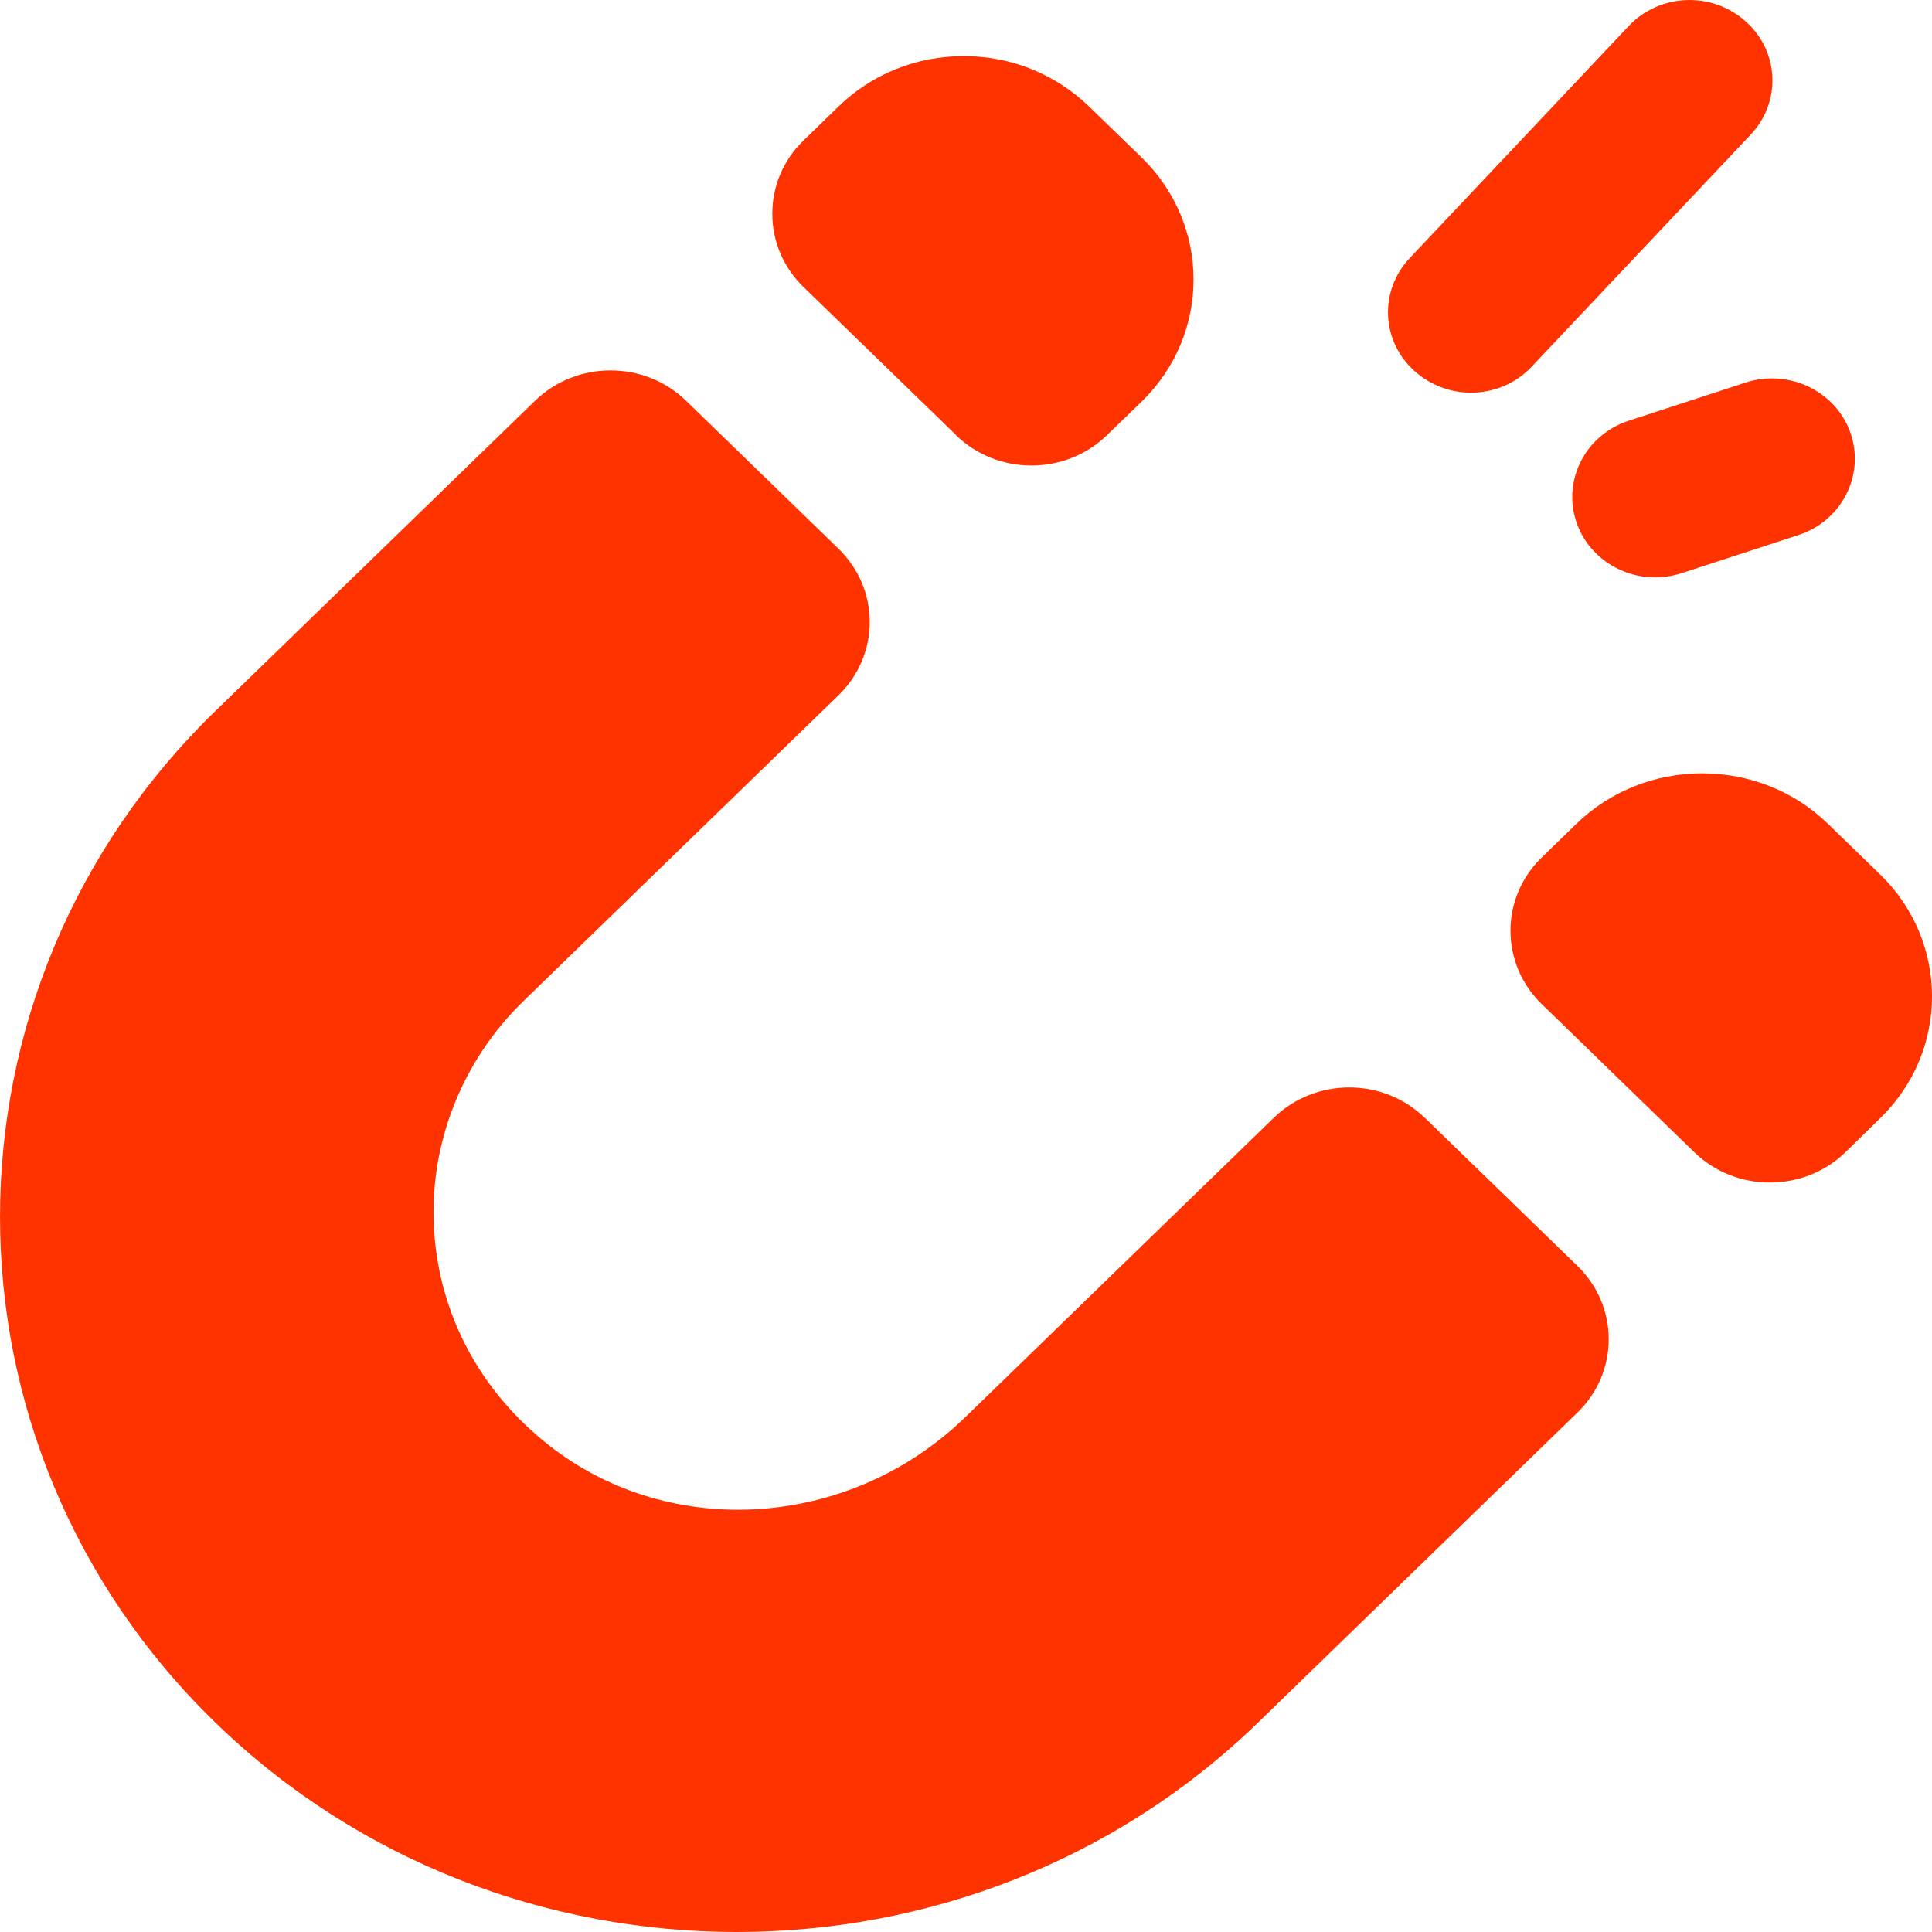 <svg width="24" height="24" viewBox="0 0 24 24" fill="none" xmlns="http://www.w3.org/2000/svg">
<g id="Group 28952">
<g id="Group 28951">
<path id="Vector" d="M23.359 10.866L22.709 10.235C22.292 9.83 21.736 9.607 21.145 9.607C20.554 9.607 19.999 9.83 19.581 10.235L19.152 10.652C18.902 10.895 18.764 11.217 18.764 11.562C18.764 11.905 18.902 12.23 19.152 12.473L21.048 14.314C21.307 14.565 21.645 14.69 21.986 14.69C22.327 14.69 22.665 14.565 22.924 14.314L23.356 13.891C24.215 13.058 24.215 11.699 23.356 10.863L23.359 10.866Z" fill="#FF3300"/>
<path id="Vector_2" d="M11.875 5.406C12.134 5.657 12.472 5.783 12.813 5.783C13.154 5.783 13.493 5.657 13.751 5.406L14.181 4.99C15.042 4.153 15.042 2.792 14.181 1.956L13.531 1.325C13.113 0.92 12.56 0.697 11.972 0.697C11.384 0.697 10.829 0.92 10.414 1.325L9.982 1.745C9.732 1.987 9.594 2.31 9.594 2.655C9.594 3 9.732 3.323 9.982 3.566L11.878 5.406H11.875Z" fill="#FF3300"/>
<path id="Vector_3" d="M17.699 13.886C17.182 13.383 16.341 13.383 15.823 13.886L11.992 17.604C10.566 18.988 8.346 19.142 6.832 17.964C5.964 17.288 5.453 16.328 5.391 15.261C5.332 14.208 5.738 13.178 6.505 12.433L10.416 8.637C10.666 8.394 10.804 8.069 10.804 7.727C10.804 7.384 10.666 7.059 10.416 6.816L8.522 4.978C8.005 4.476 7.164 4.476 6.647 4.978L2.677 8.831C-0.892 12.296 -0.892 17.935 2.677 21.4C4.462 23.132 6.805 24 9.152 24C11.498 24 13.841 23.132 15.626 21.4L19.596 17.547C19.846 17.305 19.984 16.979 19.984 16.637C19.984 16.294 19.846 15.969 19.596 15.726L17.702 13.888L17.699 13.886Z" fill="#FF3300"/>
<path id="Vector_4" d="M18.272 4.878C18.551 4.878 18.827 4.769 19.03 4.552L21.747 1.673C22.132 1.265 22.103 0.634 21.682 0.263C21.262 -0.111 20.612 -0.082 20.23 0.326L17.513 3.205C17.128 3.613 17.157 4.244 17.578 4.615C17.775 4.789 18.025 4.878 18.272 4.878Z" fill="#FF3300"/>
<path id="Vector_5" d="M20.234 5.226C19.696 5.4 19.405 5.968 19.584 6.49C19.728 6.907 20.128 7.172 20.56 7.172C20.669 7.172 20.778 7.155 20.887 7.121L22.339 6.647C22.877 6.473 23.168 5.905 22.989 5.383C22.81 4.861 22.225 4.578 21.686 4.752L20.234 5.226Z" fill="#FF3300"/>
</g>
</g>
</svg>
